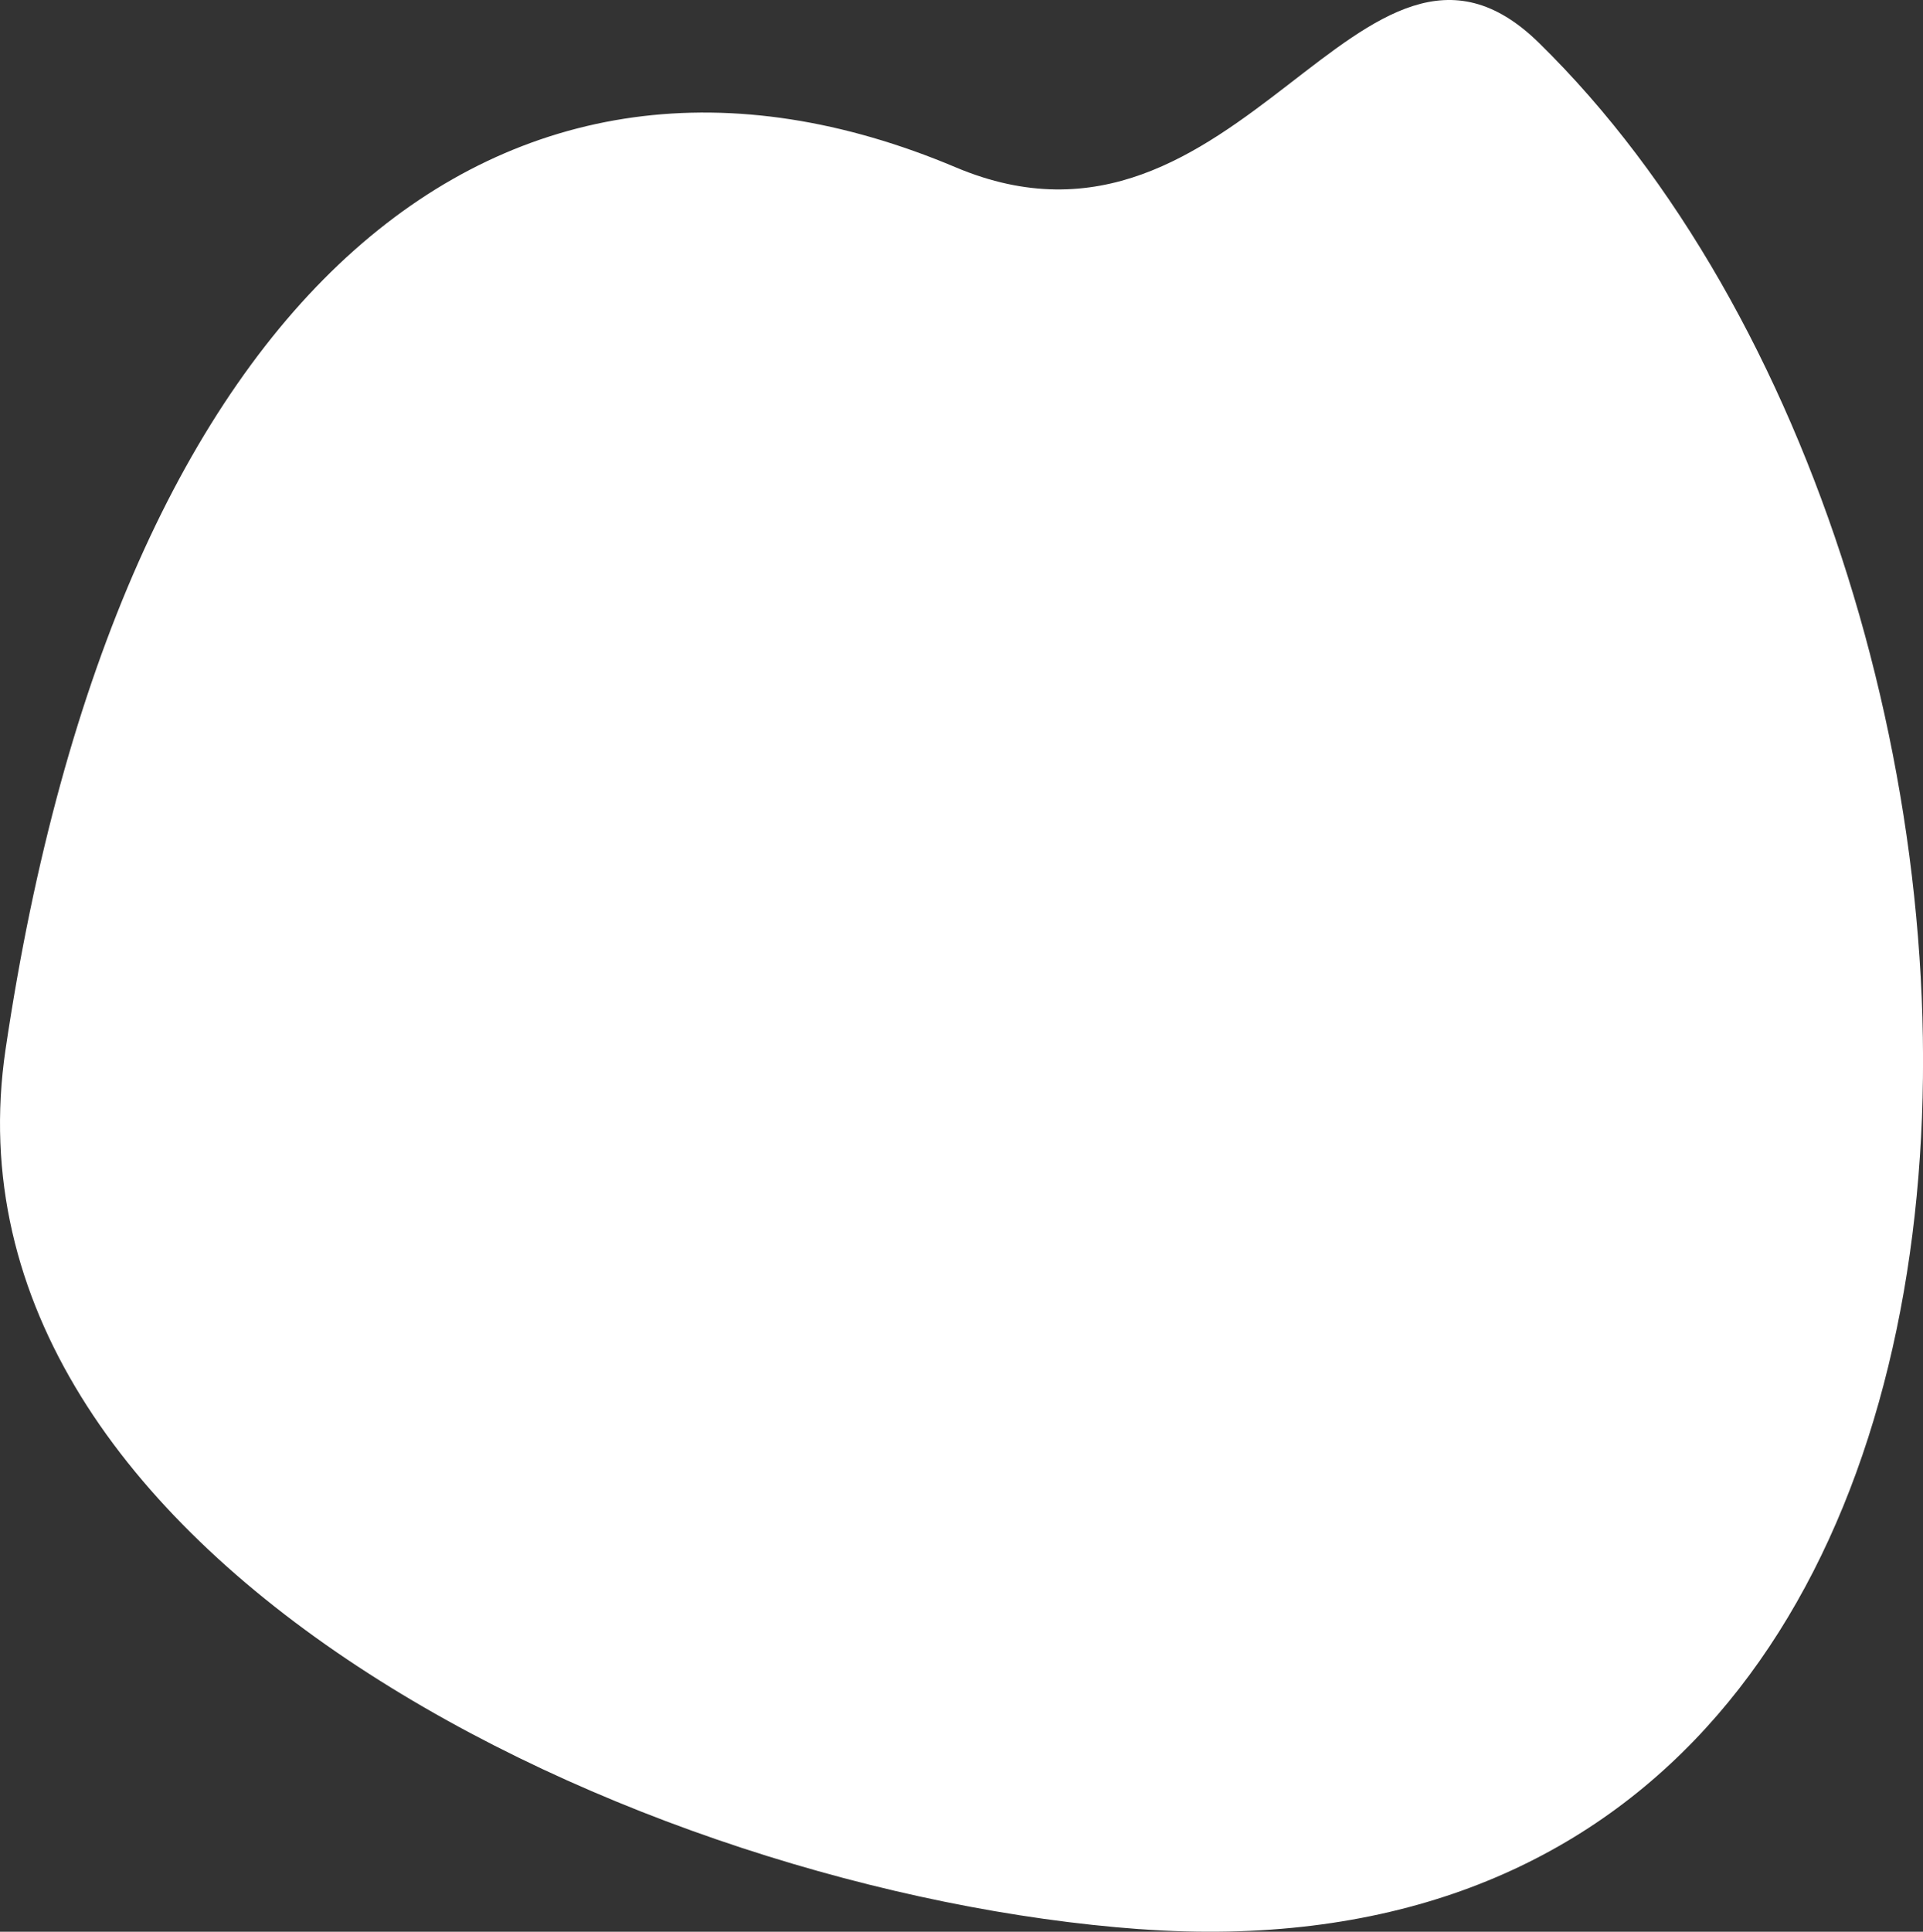 <?xml version="1.0" encoding="UTF-8"?><svg id="_レイヤー_2" xmlns="http://www.w3.org/2000/svg" viewBox="0 0 445.05 446.95"><rect x="0" y="0" width="445.05" height="446.95" fill="#333333" stroke="none"/><defs><style>.cls-1{fill:#fff;}</style></defs><g id="_レイヤー_1-2"><path class="cls-1" d="m263.73,446.35C148.58,437.96-16.15,360.48,1.28,242.83,27.52,65.68,117.05-5.24,221.2,38.72c65.93,27.83,93.94-68.96,134.94-28.83,127.77,125.09,134.98,453.02-92.4,436.45Z"/></g></svg>